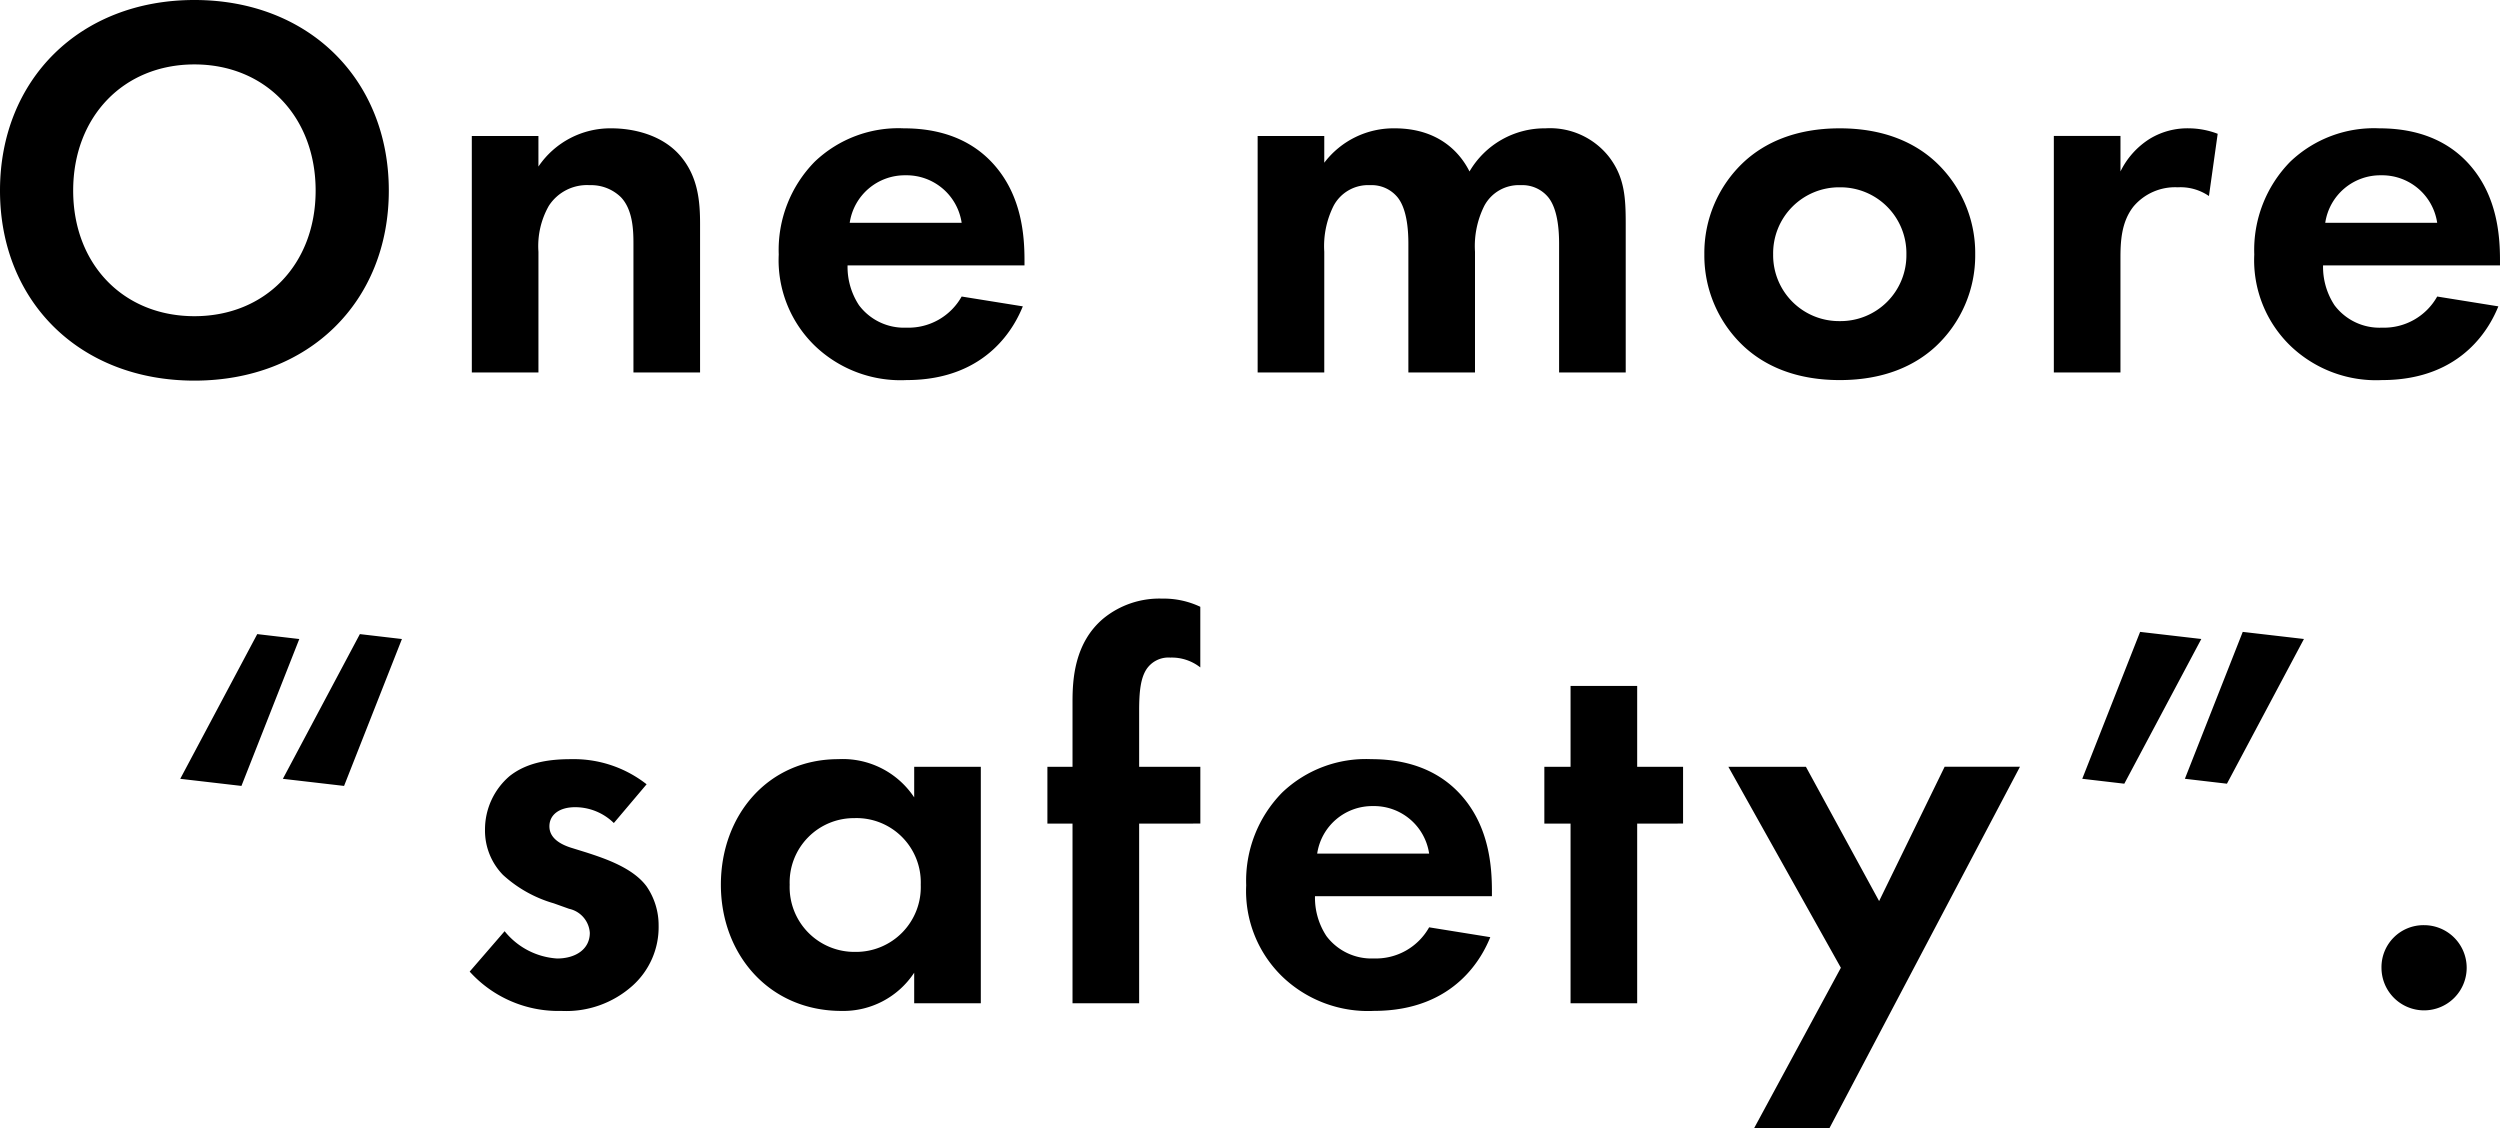 <svg xmlns="http://www.w3.org/2000/svg" width="265.524" height="119.838" viewBox="0 0 265.524 119.838"><path d="M-120.089-39.556c-12.18,0-20.648,8.468-20.648,20.242S-132.269.87-120.089.87s20.648-8.41,20.648-20.184S-107.909-39.556-120.089-39.556Zm0,33.582c-7.54,0-12.876-5.51-12.876-13.34s5.336-13.4,12.876-13.4,12.876,5.568,12.876,13.4S-112.549-5.974-120.089-5.974ZM-90.625,0h7.076V-12.818a8.642,8.642,0,0,1,1.1-4.872,4.825,4.825,0,0,1,4.35-2.2,4.53,4.53,0,0,1,3.306,1.276c1.276,1.334,1.334,3.538,1.334,4.93V0h7.076V-15.776c0-2.436-.232-4.93-1.972-7.076-1.972-2.436-5.22-3.074-7.424-3.074a9.223,9.223,0,0,0-7.772,4.06v-3.248h-7.076ZM-38.6-8.062a6.475,6.475,0,0,1-5.858,3.306A5.978,5.978,0,0,1-49.5-7.134a7.411,7.411,0,0,1-1.218-4.234h18.792v-.58c0-2.726-.348-6.67-3.016-9.86-1.74-2.088-4.7-4.118-9.8-4.118A12.867,12.867,0,0,0-54.2-22.388a13.376,13.376,0,0,0-3.828,9.86,12.654,12.654,0,0,0,3.944,9.8A13.145,13.145,0,0,0-44.457.812c8.758,0,11.6-5.974,12.354-7.83Zm-11.89-7.83a5.911,5.911,0,0,1,5.916-5.046A5.915,5.915,0,0,1-38.6-15.892ZM-7.163,0H-.087V-12.818A9.55,9.55,0,0,1,.9-17.69a4.153,4.153,0,0,1,3.886-2.2,3.557,3.557,0,0,1,2.9,1.276c.522.638,1.16,1.972,1.16,4.93V0h7.076V-12.818a9.55,9.55,0,0,1,.986-4.872,4.153,4.153,0,0,1,3.886-2.2,3.557,3.557,0,0,1,2.9,1.276c.522.638,1.16,1.972,1.16,4.93V0h7.076V-15.776c0-2.784-.116-4.93-1.74-7.076A7.969,7.969,0,0,0,23.4-25.926a9.246,9.246,0,0,0-8.062,4.582c-.638-1.276-2.668-4.582-7.946-4.582A9.24,9.24,0,0,0-.087-22.272v-2.842H-7.163ZM54.665-25.926c-4.756,0-8,1.566-10.15,3.538a13.23,13.23,0,0,0-4.234,9.86,13.2,13.2,0,0,0,4.234,9.8C46.661-.754,49.909.812,54.665.812s8-1.566,10.15-3.538a13.2,13.2,0,0,0,4.234-9.8,13.23,13.23,0,0,0-4.234-9.86C62.669-24.36,59.421-25.926,54.665-25.926Zm0,20.474a6.993,6.993,0,0,1-7.076-7.076,7.007,7.007,0,0,1,7.076-7.134,7.007,7.007,0,0,1,7.076,7.134A6.993,6.993,0,0,1,54.665-5.452ZM77.4,0h7.076V-12.064c0-1.74.058-3.886,1.392-5.568a5.782,5.782,0,0,1,4.7-2.03,5.319,5.319,0,0,1,3.306.928l.928-6.612a8.706,8.706,0,0,0-3.016-.58,7.7,7.7,0,0,0-4.176,1.1,8.47,8.47,0,0,0-3.132,3.48v-3.77H77.4Zm40.716-8.062a6.475,6.475,0,0,1-5.858,3.306,5.978,5.978,0,0,1-5.046-2.378,7.411,7.411,0,0,1-1.218-4.234h18.792v-.58c0-2.726-.348-6.67-3.016-9.86-1.74-2.088-4.7-4.118-9.8-4.118a12.867,12.867,0,0,0-9.454,3.538,13.376,13.376,0,0,0-3.828,9.86,12.654,12.654,0,0,0,3.944,9.8A13.145,13.145,0,0,0,112.259.812c8.758,0,11.6-5.974,12.354-7.83Zm-11.89-7.83a5.911,5.911,0,0,1,5.916-5.046,5.915,5.915,0,0,1,5.974,5.046ZM-98.049,28.314l-4.466-.522-8.178,15.37,6.5.754Zm-10.9,0-4.466-.522-8.178,15.37,6.5.754Zm36.888,15.428a12.526,12.526,0,0,0-8-2.668c-2.03,0-4.582.232-6.554,1.8a7.46,7.46,0,0,0-2.61,5.684,6.737,6.737,0,0,0,1.914,4.814,13.55,13.55,0,0,0,5.394,3.016l1.624.58a2.8,2.8,0,0,1,2.2,2.552c0,1.74-1.508,2.726-3.48,2.726a7.785,7.785,0,0,1-5.568-2.9l-3.712,4.292a12.692,12.692,0,0,0,9.744,4.176,10.546,10.546,0,0,0,7.54-2.668,8.347,8.347,0,0,0,2.784-6.38,7.281,7.281,0,0,0-1.276-4.176c-1.45-1.972-4.408-2.958-6.38-3.6l-1.682-.522c-1.972-.638-2.262-1.624-2.262-2.262,0-1.218,1.044-2.03,2.726-2.03a5.874,5.874,0,0,1,4.118,1.682Zm28.42,1.392a9.1,9.1,0,0,0-8.062-4.06c-7.424,0-12.47,5.916-12.47,13.34,0,7.366,5.1,13.4,12.818,13.4a9.007,9.007,0,0,0,7.714-4.06V67h7.076V41.886h-7.076Zm-6.264,2.2a6.829,6.829,0,0,1,6.96,7.076,6.877,6.877,0,0,1-6.96,7.134,6.877,6.877,0,0,1-6.96-7.134A6.829,6.829,0,0,1-49.909,47.338Zm36.656.58V41.886h-6.5V35.912c0-2.088.174-3.422.754-4.35a2.8,2.8,0,0,1,2.552-1.276,4.909,4.909,0,0,1,3.19,1.044V24.892a9.085,9.085,0,0,0-4.06-.87,9.4,9.4,0,0,0-6.206,2.088c-3.132,2.61-3.306,6.554-3.306,8.874v6.9h-2.668v6.032h2.668V67h7.076V47.918Zm24.3,11.02a6.475,6.475,0,0,1-5.858,3.306A5.978,5.978,0,0,1,.145,59.866a7.41,7.41,0,0,1-1.218-4.234H17.719v-.58c0-2.726-.348-6.67-3.016-9.86-1.74-2.088-4.7-4.118-9.8-4.118a12.867,12.867,0,0,0-9.454,3.538,13.376,13.376,0,0,0-3.828,9.86,12.654,12.654,0,0,0,3.944,9.8,13.145,13.145,0,0,0,9.628,3.538c8.758,0,11.6-5.974,12.354-7.83Zm-11.89-7.83a5.911,5.911,0,0,1,5.916-5.046,5.915,5.915,0,0,1,5.974,5.046Zm38.86-3.19V41.886H33.147V33.3H26.071v8.584H23.287v6.032h2.784V67h7.076V47.918Zm7.54,32.364h8l20.242-38.4h-8l-6.96,14.268L51.069,41.886H42.833L54.781,63.23Zm34.858-37.12,4.466.522,8.178-15.37-6.5-.754Zm10.9,0,4.466.522,8.178-15.37-6.5-.754ZM112.2,63.23a4.524,4.524,0,1,0,4.524-4.524A4.457,4.457,0,0,0,112.2,63.23Z" transform="translate(140.737 39.556)"/></svg>